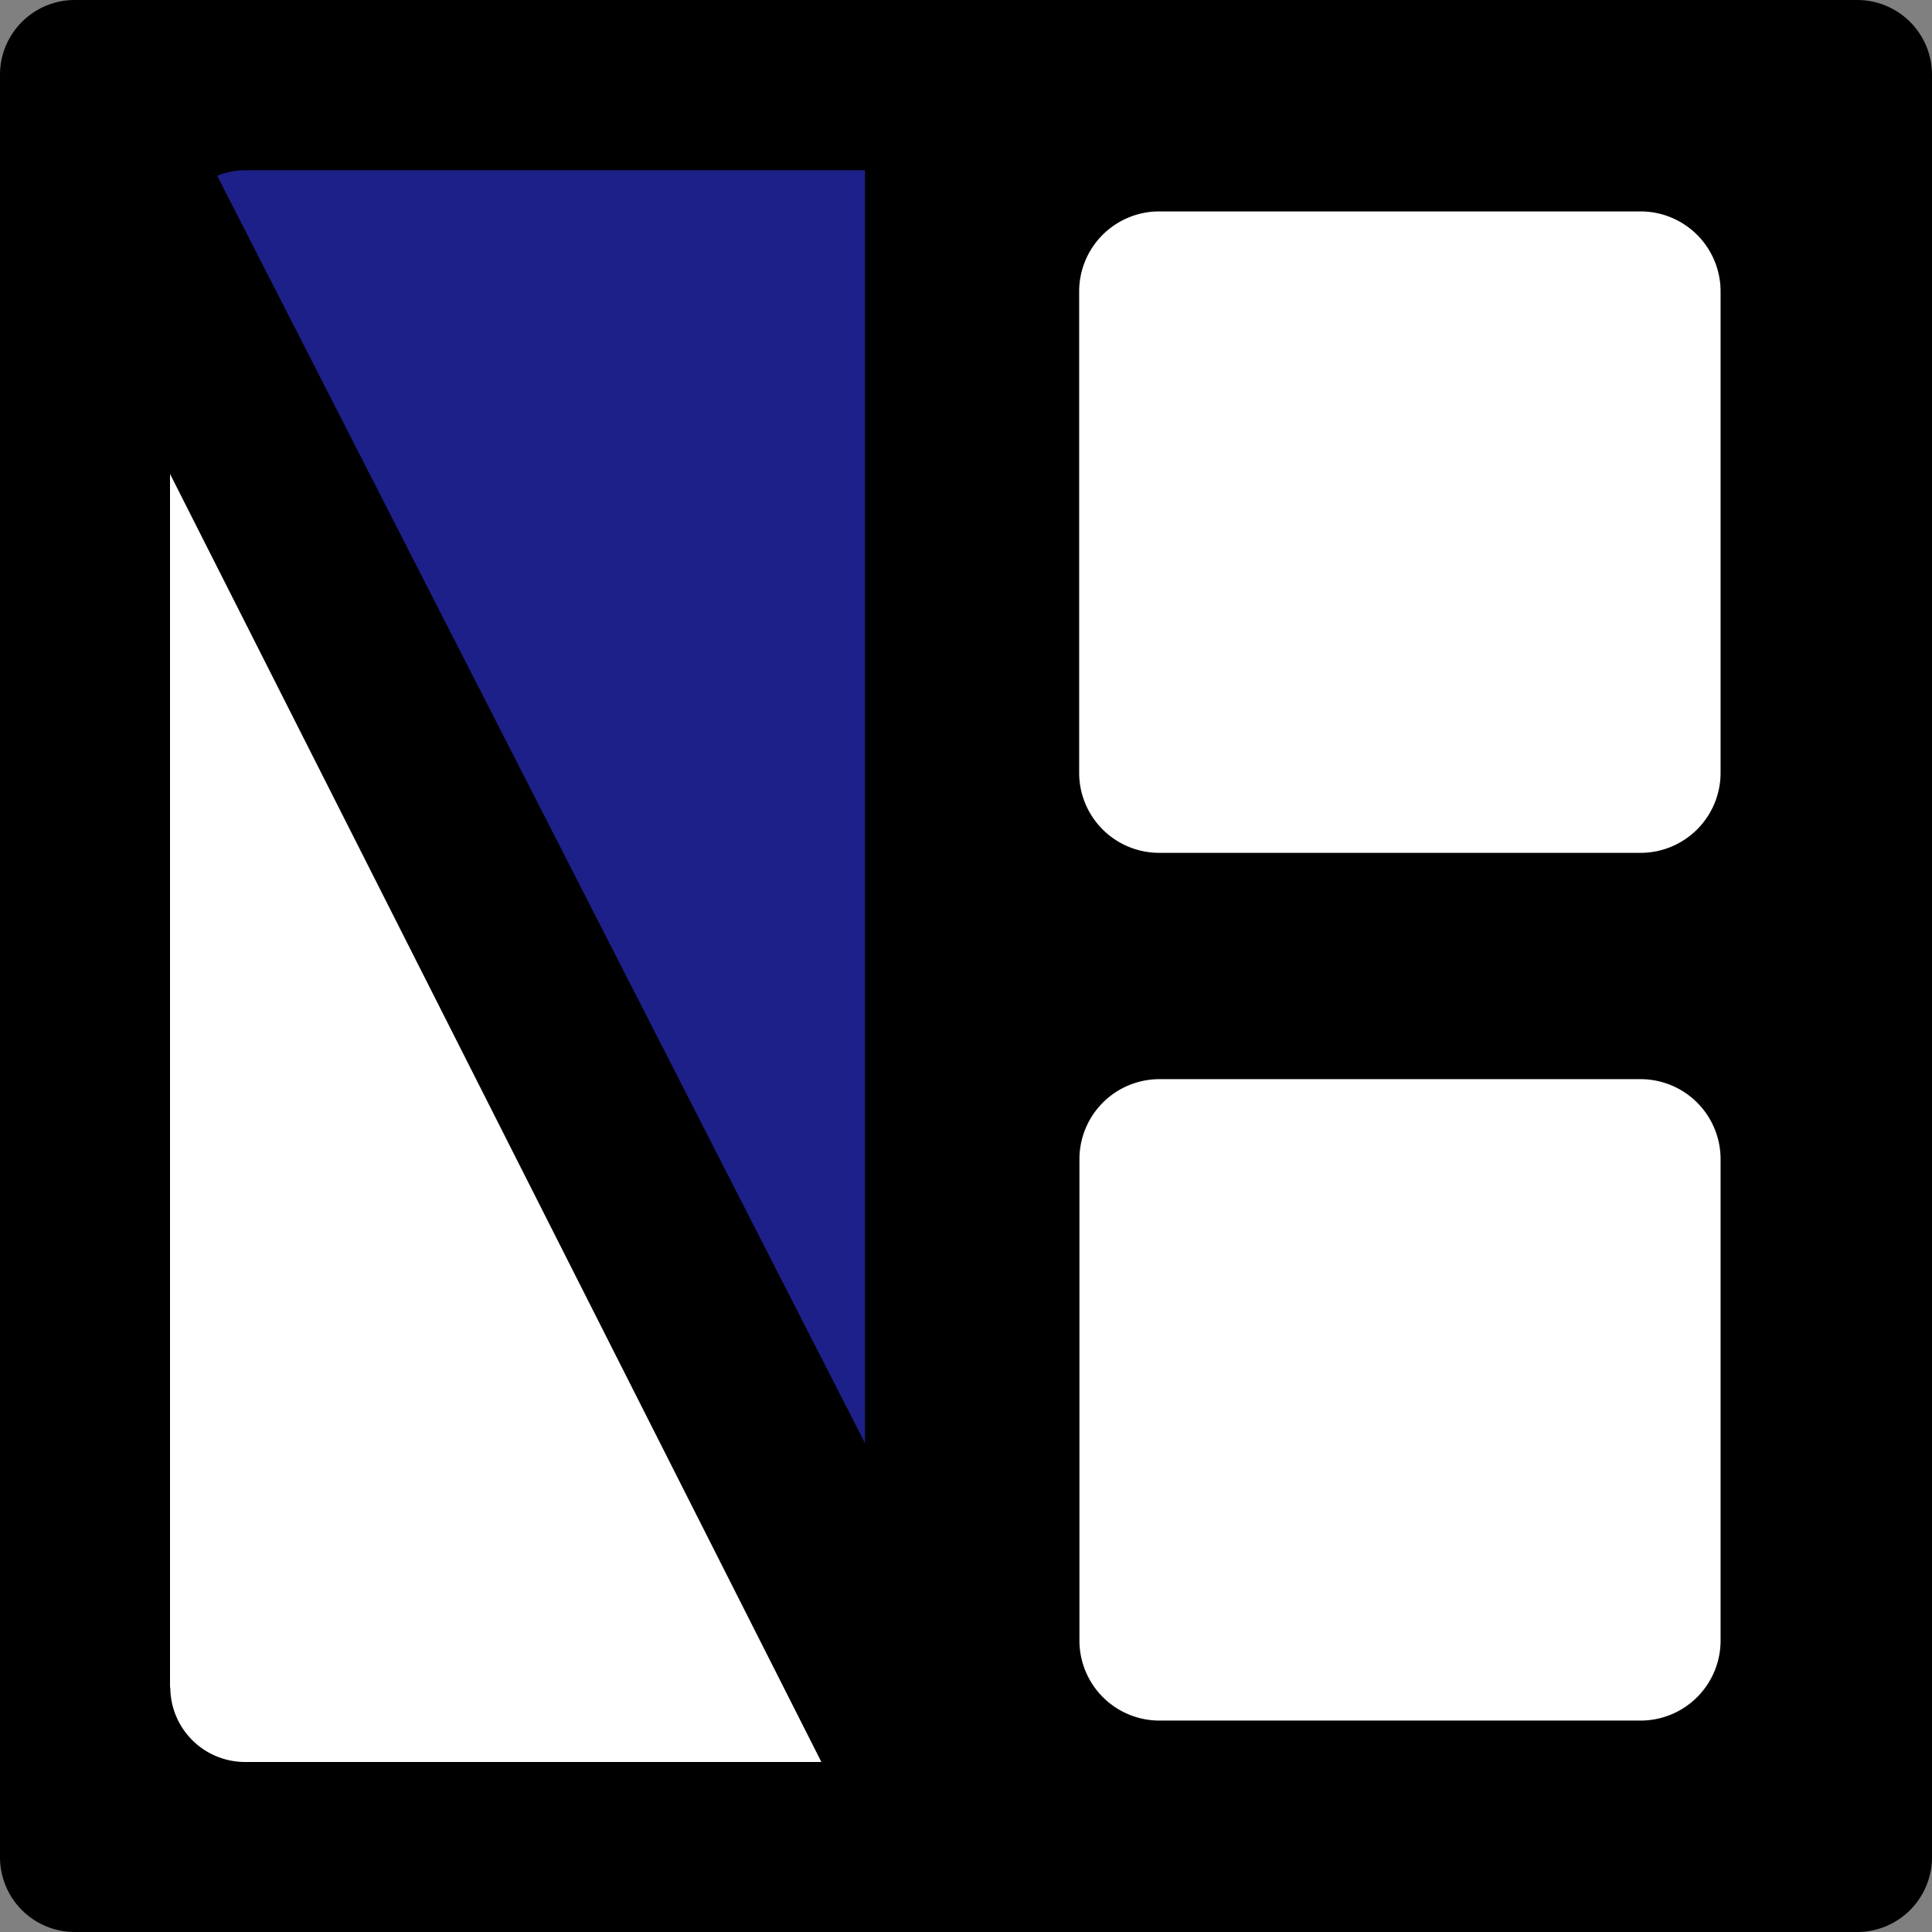 <svg xmlns="http://www.w3.org/2000/svg" viewBox="0 0 70 70"><rect x="0" y="0" width="70" height="70" fill="#808080" stroke="none"/><defs><style>.cls-1{fill:#fff;}.cls-2{fill:#1d2088;}</style></defs><g id="レイヤー_2" data-name="レイヤー 2"><g id="編集モード"><rect class="cls-1" x="2.84" y="2.6" width="63.89" height="63.89"/><polygon class="cls-2" points="3.92 2.99 35 2.99 35 66.95 3.92 2.99"/><path d="M67.29,0H2.71A2.71,2.71,0,0,0,0,2.71V67.29A2.71,2.71,0,0,0,2.71,70H67.29A2.71,2.71,0,0,0,70,67.29V2.71A2.71,2.71,0,0,0,67.29,0ZM39.11,59.44V42a2.9,2.9,0,0,1,2.9-2.9H59.44a2.9,2.9,0,0,1,2.9,2.9V59.44a2.9,2.9,0,0,1-2.9,2.9H42A2.9,2.9,0,0,1,39.11,59.44ZM62.34,10.56V28a2.9,2.9,0,0,1-2.9,2.9H42a2.9,2.9,0,0,1-2.9-2.9V10.56A2.9,2.9,0,0,1,42,7.66H59.44A2.9,2.9,0,0,1,62.34,10.56Zm-31-4.39V52.29L7.87,6.37a2.6,2.6,0,0,1,1-.2Zm-25.18,55v-44l23.6,46.67H8.88A2.71,2.71,0,0,1,6.17,61.12Z"/></g></g></svg>